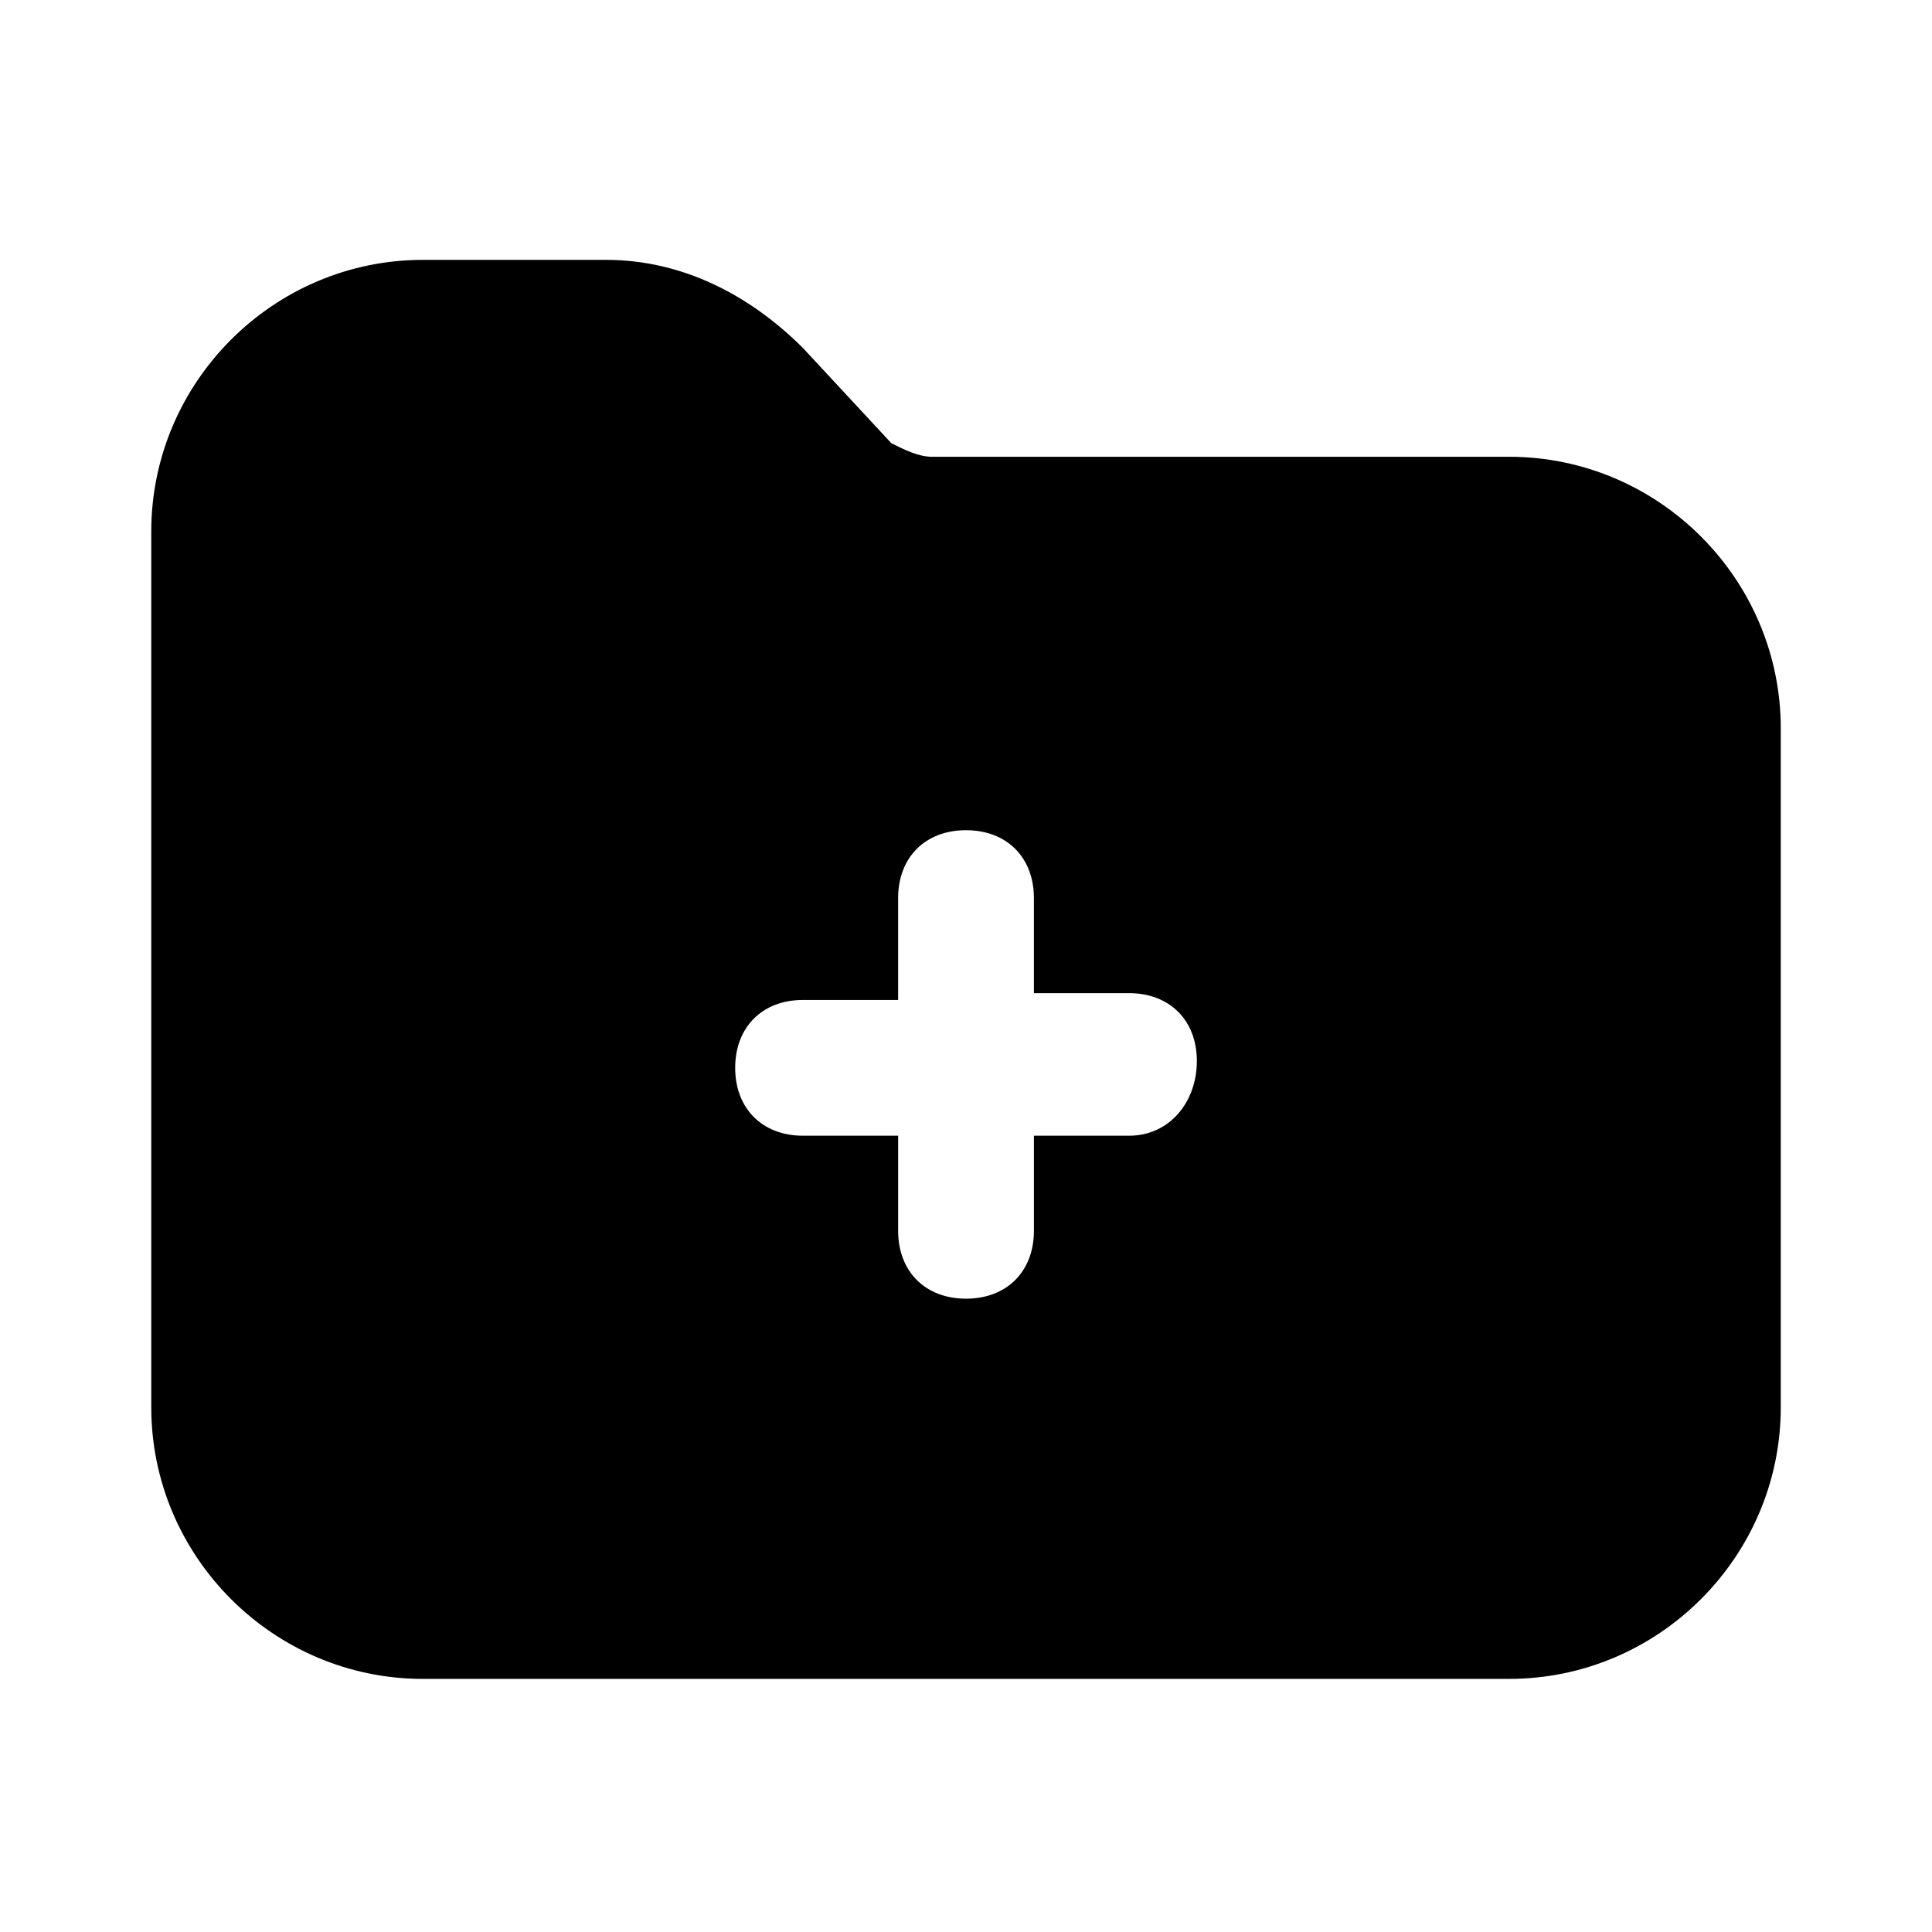 <?xml version="1.0" encoding="UTF-8"?>
<!-- Uploaded to: ICON Repo, www.iconrepo.com, Generator: ICON Repo Mixer Tools -->
<svg fill="#000000" width="800px" height="800px" version="1.1" viewBox="144 144 512 512" xmlns="http://www.w3.org/2000/svg">
 <path d="m543.95 265.05h-152.94c-3.598 0-7.199-1.801-10.797-3.598l-23.391-25.191c-14.395-14.395-32.387-23.391-52.18-23.391h-48.582c-39.586 0-71.973 32.387-71.973 71.973v232.11c0 39.586 32.387 71.973 71.973 71.973l287.89-0.004c39.586 0 71.973-32.387 71.973-71.973v-179.93c0-39.582-32.391-71.969-71.973-71.969zm-100.76 179.93h-25.191v25.191c0 10.797-7.199 17.992-17.992 17.992-10.797 0-17.992-7.199-17.992-17.992v-25.191h-25.191c-10.797 0-17.992-7.199-17.992-17.992 0-10.797 7.199-17.992 17.992-17.992h25.188v-26.992c0-10.797 7.199-17.992 17.992-17.992 10.797 0 17.992 7.199 17.992 17.992v25.191h25.191c10.797 0 17.992 7.199 17.992 17.992 0.004 10.797-7.195 19.793-17.988 19.793z"/>
</svg>